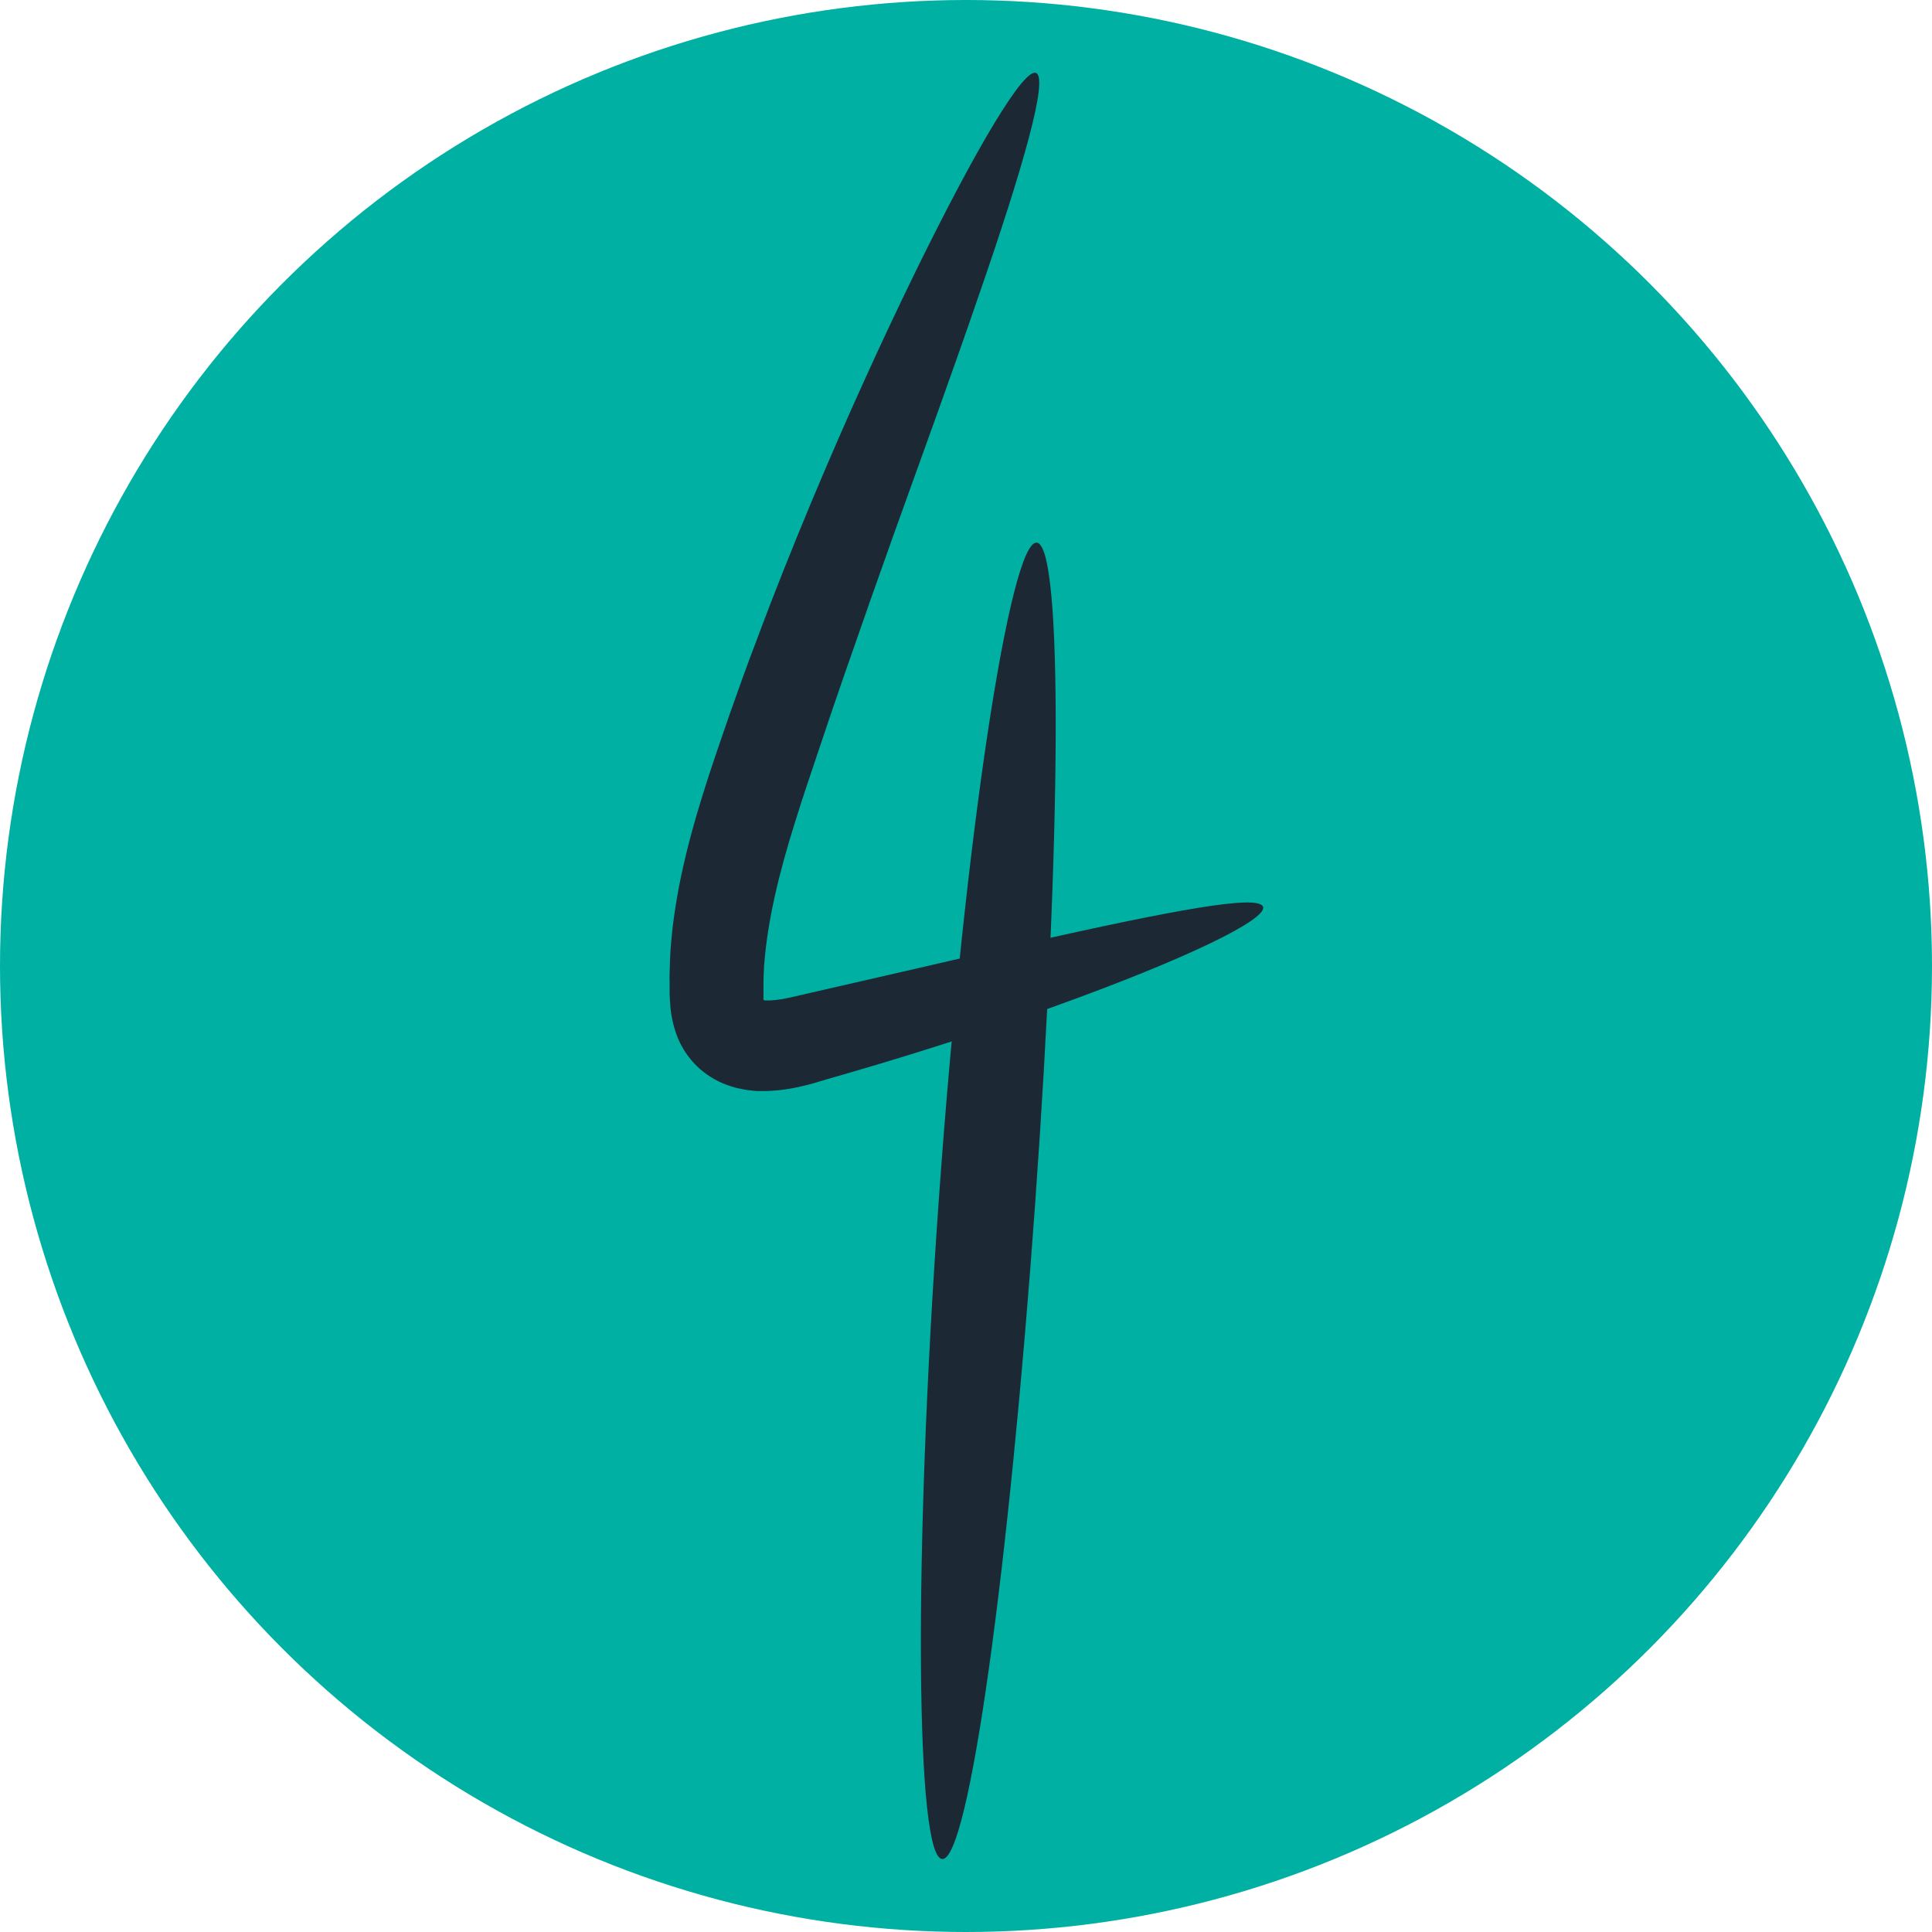 <?xml version="1.0" encoding="utf-8"?>
<!-- Generator: Adobe Illustrator 25.0.1, SVG Export Plug-In . SVG Version: 6.00 Build 0)  -->
<svg version="1.1" id="Ebene_1" xmlns="http://www.w3.org/2000/svg" xmlns:xlink="http://www.w3.org/1999/xlink" x="0px" y="0px"
	 viewBox="0 0 601 601" style="enable-background:new 0 0 601 601;" xml:space="preserve">
<style type="text/css">
	.st0{fill:#00B0A2;}
	.st1{fill:#1D2835;}
</style>
<circle class="st0" cx="300.5" cy="300.5" r="300.5"/>
<g>
	<g>
		<path class="st1" d="M392.9,282.1c1.3,3.9-23.7,16.2-65.8,31.3c-10.5,3.8-22.1,7.7-34.6,11.7c-6.3,2-12.7,4-19.4,6
			c-3.4,1-6.8,2-10.2,3c-3.5,1-7,2-10.6,3.1c-4.2,1.1-8.8,2.1-14.3,2.2l-1.2,0c-0.5,0-1,0-1.5,0c-0.9-0.1-1.8-0.2-2.7-0.3
			c-1.8-0.3-3.6-0.6-5.3-1.2c-3.5-1.1-6.7-2.9-9.5-5.3c-2.7-2.4-5-5.4-6.6-8.9c-1.5-3.4-2.4-7.2-2.7-11c-0.1-1.5-0.2-2.7-0.2-3.8
			c0-1.1,0-2.2,0-3.3c-0.1-2.2,0.1-4.4,0.1-6.7c0.8-17.9,5.1-35.3,10.3-52c2.6-8.4,5.4-16.3,8.1-24.2c2.8-7.9,5.5-15.6,8.4-23.1
			c5.6-15.1,11.4-29.5,17.1-43.2c11.4-27.3,22.5-51.4,32.3-71.5c9.8-20,18.3-36,24.8-46.7c6.5-10.7,11-16.3,12.9-15.5
			c1.9,0.8,1,7.9-2.2,20c-3.2,12.1-8.7,29.3-16,50.3c-7.2,21-16.2,45.8-26.1,73.3c-4.9,13.7-10,28.2-15.2,43.2
			c-2.6,7.5-5.2,15.1-7.8,22.9c-2.6,7.8-5.3,15.6-7.7,23.4c-4.9,15.6-8.6,30.6-9.6,44.7c-0.1,1.8-0.2,3.5-0.2,5.2c0,0.9,0,1.7,0,2.6
			c0,0.8,0,1.6,0,2.1c0,0.1-0.1,0.3,0,0.5c0,0.1,0.1,0.2,0.2,0.2c0,0,0.1,0.1,0.1,0.1l0.1,0c0,0,0,0-0.1,0c0,0,0,0,0,0l0.1,0l0.2,0
			c2,0.1,4.7-0.2,7.7-0.9c28.4-6.5,54.1-12.4,75.6-17.4C364.4,283.3,391.6,278.1,392.9,282.1z"/>
	</g>
	<g>
		<path class="st1" d="M293.1,578.3c-8.2-0.5-9.1-92.7-1-205.9c8.1-113.2,22.2-204.3,30.4-203.6c8.3,0.7,7.6,92.8-0.5,205.8
			C313.9,487.6,301.4,578.8,293.1,578.3z"/>
	</g>
</g>
<g>
</g>
<g>
</g>
<g>
</g>
<g>
</g>
<g>
</g>
<g>
</g>
<g>
</g>
<g>
</g>
<g>
</g>
<g>
</g>
<g>
</g>
<g>
</g>
<g>
</g>
<g>
</g>
<g>
</g>
</svg>
